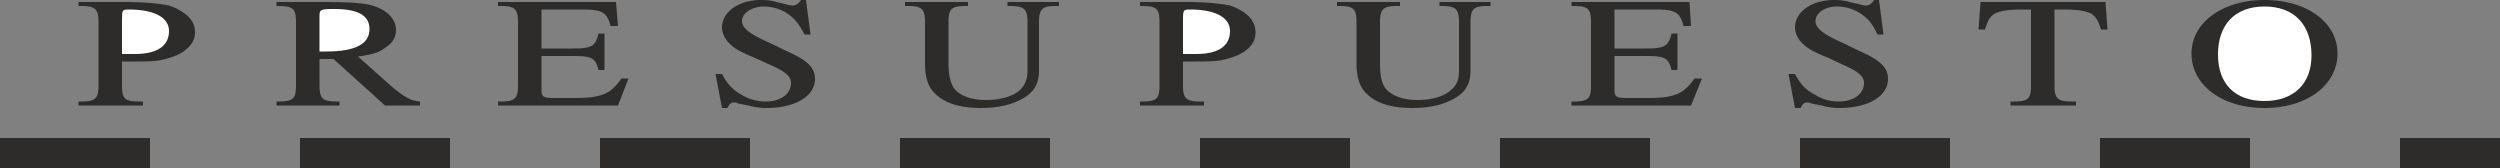<svg height="32.256" viewBox="0 0 360 24.192" width="480" xmlns="http://www.w3.org/2000/svg"><rect x="0" y="0" width="360" height="24.192" fill="#808080" stroke="none"/><path style="fill:none;stroke:#2d2c2b;stroke-width:4.32;stroke-linejoin:bevel;stroke-miterlimit:10.433;stroke-dasharray:21.6,21.6" d="M117.638 431.96h360" transform="translate(-117.638 -409.929)"/><path style="fill:#2d2c2b" d="M145.718 414.609c0-1.224-.576-2.16-1.8-2.952a8.001 8.001 0 0 0-1.944-.936c-1.512-.288-3.456-.504-6.408-.504h-6.624v.576h.36c2.088 0 2.52.432 2.52 2.376v9.072c0 1.872-.432 2.304-2.52 2.304h-.36v.576h9.288v-.576h-.576c-2.088 0-2.448-.432-2.448-2.304v-3.456h1.872c2.664 0 3.456-.072 4.896-.504.72-.216 1.44-.504 2.088-.936 1.152-.864 1.656-1.656 1.656-2.736z" transform="translate(-117.638 -409.929)"/><path style="fill:#fff" d="M141.974 414.393c0 2.16-1.728 3.312-4.896 3.312h-1.872v-4.968c0-1.368.072-1.44.936-1.44 3.744 0 5.832 1.152 5.832 3.096z" transform="translate(-117.638 -409.929)"/><path style="fill:#2d2c2b" d="M178.118 425.12v-.575c-1.296-.072-2.304-.648-4.248-2.304l-4.68-4.176c2.16-.288 3.024-.576 3.96-1.296 1.008-.648 1.512-1.44 1.512-2.52 0-1.584-1.296-2.88-3.384-3.528-1.368-.36-3.24-.504-6.984-.504h-6.84v.576h.288c2.16 0 2.52.432 2.52 2.376v9.072c0 1.872-.36 2.304-2.52 2.304h-.288v.576h9.072v-.576h-.432c-2.016 0-2.448-.432-2.448-2.304v-3.816h2.016l7.416 6.696h5.04z" transform="translate(-117.638 -409.929)"/><path style="fill:#fff" d="M170.846 414.105c0 2.16-2.016 3.24-6.264 3.24h-.936v-5.112c0-.936.144-1.008 2.16-1.008 3.384 0 5.04.936 5.04 2.88z" transform="translate(-117.638 -409.929)"/><path style="fill:#2d2c2b" d="M208.142 421.233h-1.008c-.792 1.08-1.08 1.296-1.584 1.728-1.152.792-2.448 1.08-5.256 1.08h-2.736c-1.656 0-1.944-.144-1.944-1.152v-4.896h4.536c2.736 0 3.24.288 3.672 2.016h.864v-5.256h-.864c-.432 1.8-.936 2.16-3.672 2.16h-4.536v-5.616h5.76c2.952 0 3.672.36 4.176 2.376h1.08l-.288-3.456H189.35v.576h.36c2.088 0 2.52.432 2.52 2.376v9.072c0 1.872-.432 2.304-2.52 2.304h-.36v.576h17.28l1.512-3.888zm26.856.072c0-1.584-1.008-2.664-3.96-3.96l-2.52-1.224c-2.952-1.296-4.032-2.16-4.032-3.168 0-1.152 1.44-2.088 3.168-2.088 1.008 0 2.088.288 3.024.792 1.224.792 1.872 1.44 2.808 3.24h.864l-.648-4.968h-.72c-.432.576-.72.792-1.224.792-.216 0-.576-.072-.792-.144l-1.512-.36c-.648-.216-1.44-.288-2.232-.288-3.24 0-5.616 1.728-5.616 3.96 0 .72.36 1.584 1.008 2.232.648.72 1.512 1.224 3.6 2.088l2.376 1.08c2.16.936 2.952 1.656 2.952 2.592 0 1.584-1.512 2.664-3.6 2.664-1.224 0-2.376-.288-3.456-.936-1.296-.72-2.016-1.44-2.88-3.024h-.936l.936 4.896h.792c.288-.648.504-.792 1.008-.792.144 0 .288 0 .504.144l1.512.288c.792.216 1.656.36 2.592.36 4.176 0 6.984-1.728 6.984-4.176zm35.136-10.512v-.576h-7.416v.576h.36c2.088 0 2.52.432 2.52 2.376v6.912c0 1.224-.36 2.088-1.008 2.736-.936.936-2.808 1.512-4.968 1.512-1.944 0-3.456-.504-4.32-1.368-.72-.72-1.08-1.944-1.08-4.032v-5.76c0-1.944.36-2.376 2.52-2.376h.288v-.576h-9.072v.576h.36c2.088 0 2.52.432 2.52 2.376V419c0 2.016.432 3.456 1.44 4.392 1.368 1.368 3.528 2.088 6.552 2.088 2.448 0 4.32-.432 5.832-1.224 1.8-.936 2.592-2.16 2.592-4.176v-6.912c0-1.944.432-2.376 2.448-2.376h.432zm28.296 3.816c0-1.224-.576-2.16-1.728-2.952a8.001 8.001 0 0 0-1.944-.936c-1.44-.288-3.456-.504-6.408-.504h-6.552v.576h.288c2.16 0 2.52.432 2.52 2.376v9.072c0 1.872-.36 2.304-2.52 2.304h-.288v.576h9.216v-.576h-.576c-2.016 0-2.448-.432-2.448-2.304v-3.456h1.872c2.664 0 3.528-.072 4.896-.504.72-.216 1.44-.504 2.088-.936 1.152-.864 1.584-1.656 1.584-2.736z" transform="translate(-117.638 -409.929)"/><path style="fill:#fff" d="M294.758 414.393c0 2.16-1.656 3.312-4.896 3.312h-1.872v-4.968c0-1.368.072-1.44 1.008-1.44 3.672 0 5.76 1.152 5.76 3.096z" transform="translate(-117.638 -409.929)"/><path style="fill:#2d2c2b" d="M332.27 410.793v-.576h-7.344v.576h.288c2.088 0 2.52.432 2.52 2.376v6.912c0 1.224-.288 2.088-1.08 2.736-.936.936-2.736 1.512-4.896 1.512-1.944 0-3.384-.504-4.32-1.368-.792-.72-1.08-1.944-1.08-4.032v-5.76c0-1.944.432-2.376 2.448-2.376h.432v-.576h-9.072v.576h.288c2.16 0 2.52.432 2.52 2.376V419c0 2.016.432 3.456 1.44 4.392 1.296 1.368 3.528 2.088 6.552 2.088 2.448 0 4.32-.432 5.832-1.224 1.8-.936 2.592-2.16 2.592-4.176v-6.912c0-1.944.432-2.376 2.448-2.376h.432zm30.456 10.44h-1.08c-.792 1.08-1.08 1.296-1.584 1.728-1.152.792-2.448 1.08-5.256 1.08h-2.736c-1.656 0-1.944-.144-1.944-1.152v-4.896h4.536c2.736 0 3.24.288 3.672 2.016h.864v-5.256h-.864c-.432 1.8-.936 2.16-3.672 2.16h-4.536v-5.616h5.832c2.88 0 3.6.36 4.104 2.376h1.08l-.216-3.456h-16.992v.576h.288c2.16 0 2.52.432 2.52 2.376v9.072c0 1.872-.36 2.304-2.52 2.304h-.288v.576h17.208l1.584-3.888zm26.784.072c0-1.584-1.008-2.664-3.96-3.96l-2.52-1.224c-2.952-1.296-3.96-2.16-3.96-3.168 0-1.152 1.368-2.088 3.096-2.088 1.08 0 2.088.288 3.024.792 1.296.792 1.944 1.44 2.808 3.24h.864l-.648-4.968h-.72c-.36.576-.72.792-1.224.792-.216 0-.576-.072-.72-.144l-1.584-.36c-.648-.216-1.44-.288-2.232-.288-3.24 0-5.616 1.728-5.616 3.96 0 .72.36 1.584 1.008 2.232.72.72 1.512 1.224 3.672 2.088l2.304 1.08c2.16.936 2.952 1.656 2.952 2.592 0 1.584-1.512 2.664-3.6 2.664a6.322 6.322 0 0 1-3.384-.936c-1.368-.72-2.088-1.44-2.952-3.024h-.936l.936 4.896h.792c.36-.648.504-.792 1.008-.792.144 0 .288 0 .576.144l1.44.288c.792.216 1.656.36 2.592.36 4.176 0 6.984-1.728 6.984-4.176zm31.608-7.128-.288-3.96h-18l-.288 3.96h.936c.432-1.368.648-1.728 1.224-2.16.648-.504 2.232-.72 4.104-.72h1.296v10.944c0 1.872-.36 2.304-2.448 2.304h-.504v.576h9.432v-.576h-.576c-2.088 0-2.52-.432-2.52-2.304v-10.944h1.368c1.872 0 3.384.216 4.104.72.504.432.792.792 1.224 2.16h.936zm33.12 3.456c0-4.464-4.392-7.704-10.512-7.704-6.048 0-10.512 3.24-10.512 7.704 0 4.536 4.392 7.848 10.512 7.848s10.512-3.312 10.512-7.848z" transform="translate(-117.638 -409.929)"/><path style="fill:#fff" d="M450.494 417.92c0 4.033-2.52 6.553-6.768 6.553-4.248 0-6.696-2.448-6.696-6.696 0-4.392 2.52-6.912 6.696-6.912 4.248 0 6.768 2.592 6.768 7.056z" transform="translate(-117.638 -409.929)"/></svg>
